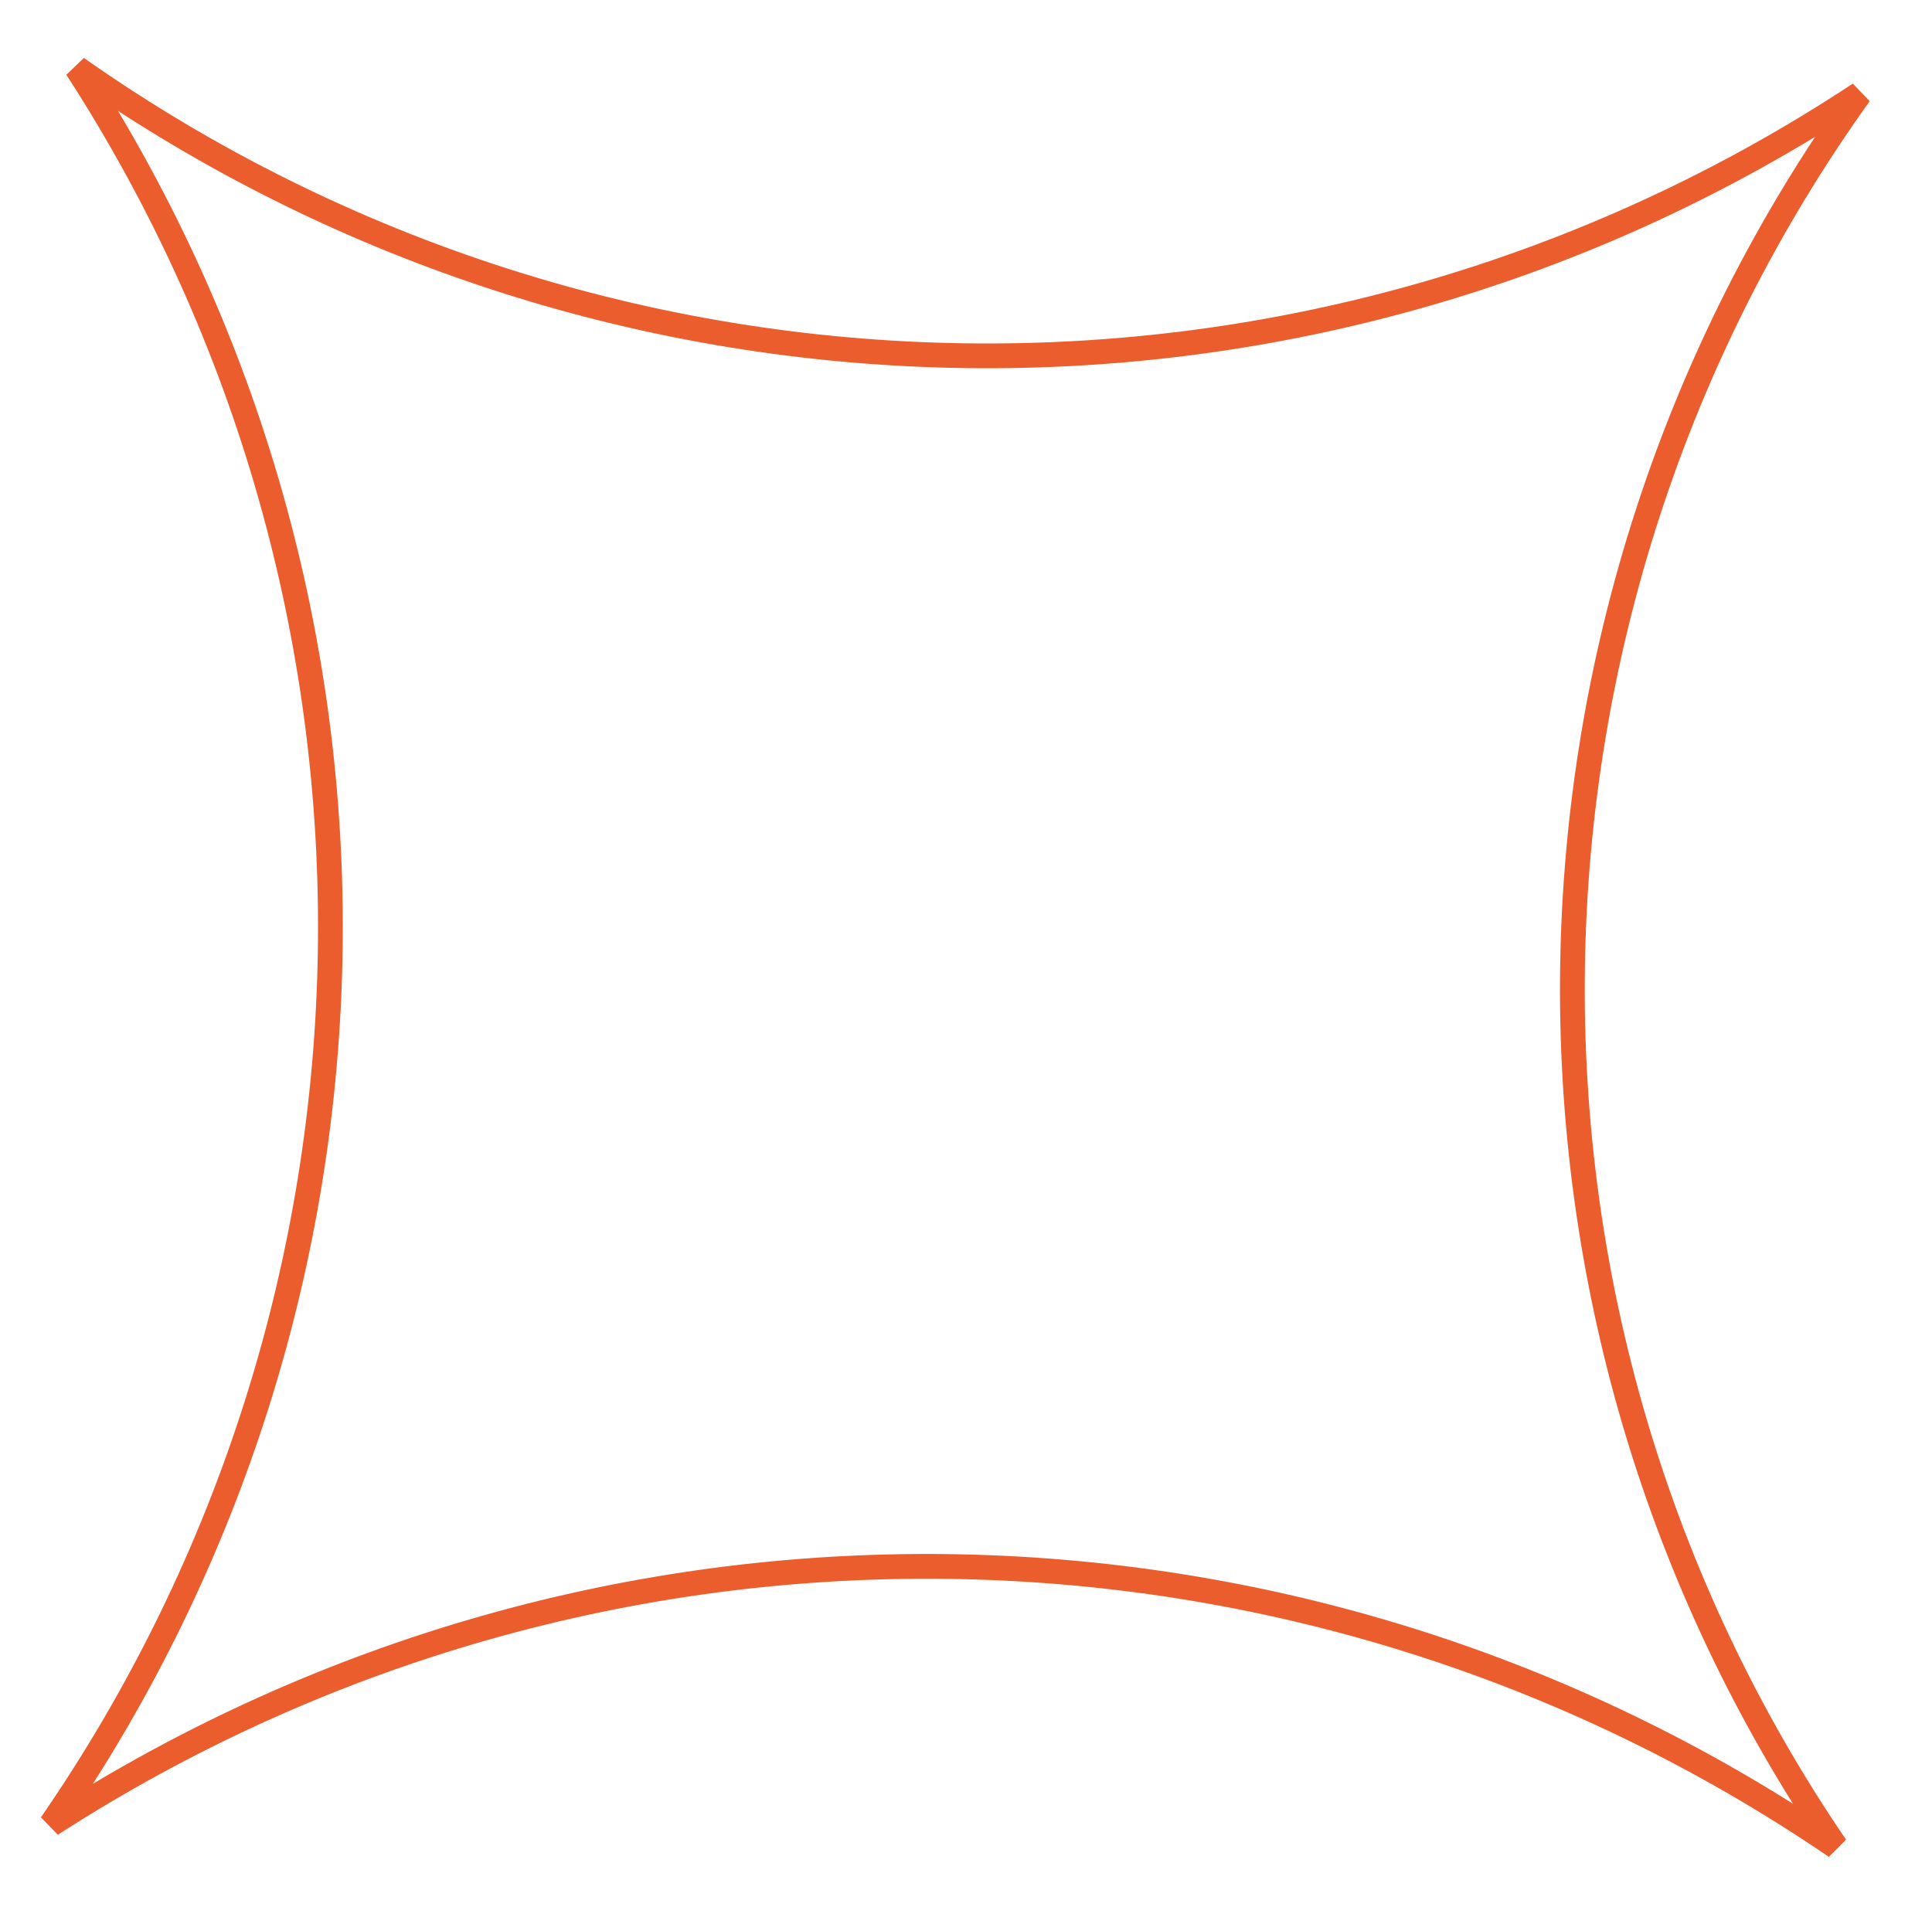 <?xml version="1.0" encoding="UTF-8"?> <svg xmlns="http://www.w3.org/2000/svg" width="78" height="77" viewBox="0 0 78 77" fill="none"> <path d="M3.099 2.748C24.539 17.823 53.112 18.294 75.078 3.794C60.017 24.81 59.551 53.213 74.117 74.564C52.448 59.79 24.04 59.472 2.064 73.665C16.701 52.436 17.132 24.424 3.099 2.748Z" stroke="#EB5D2D"></path> </svg> 